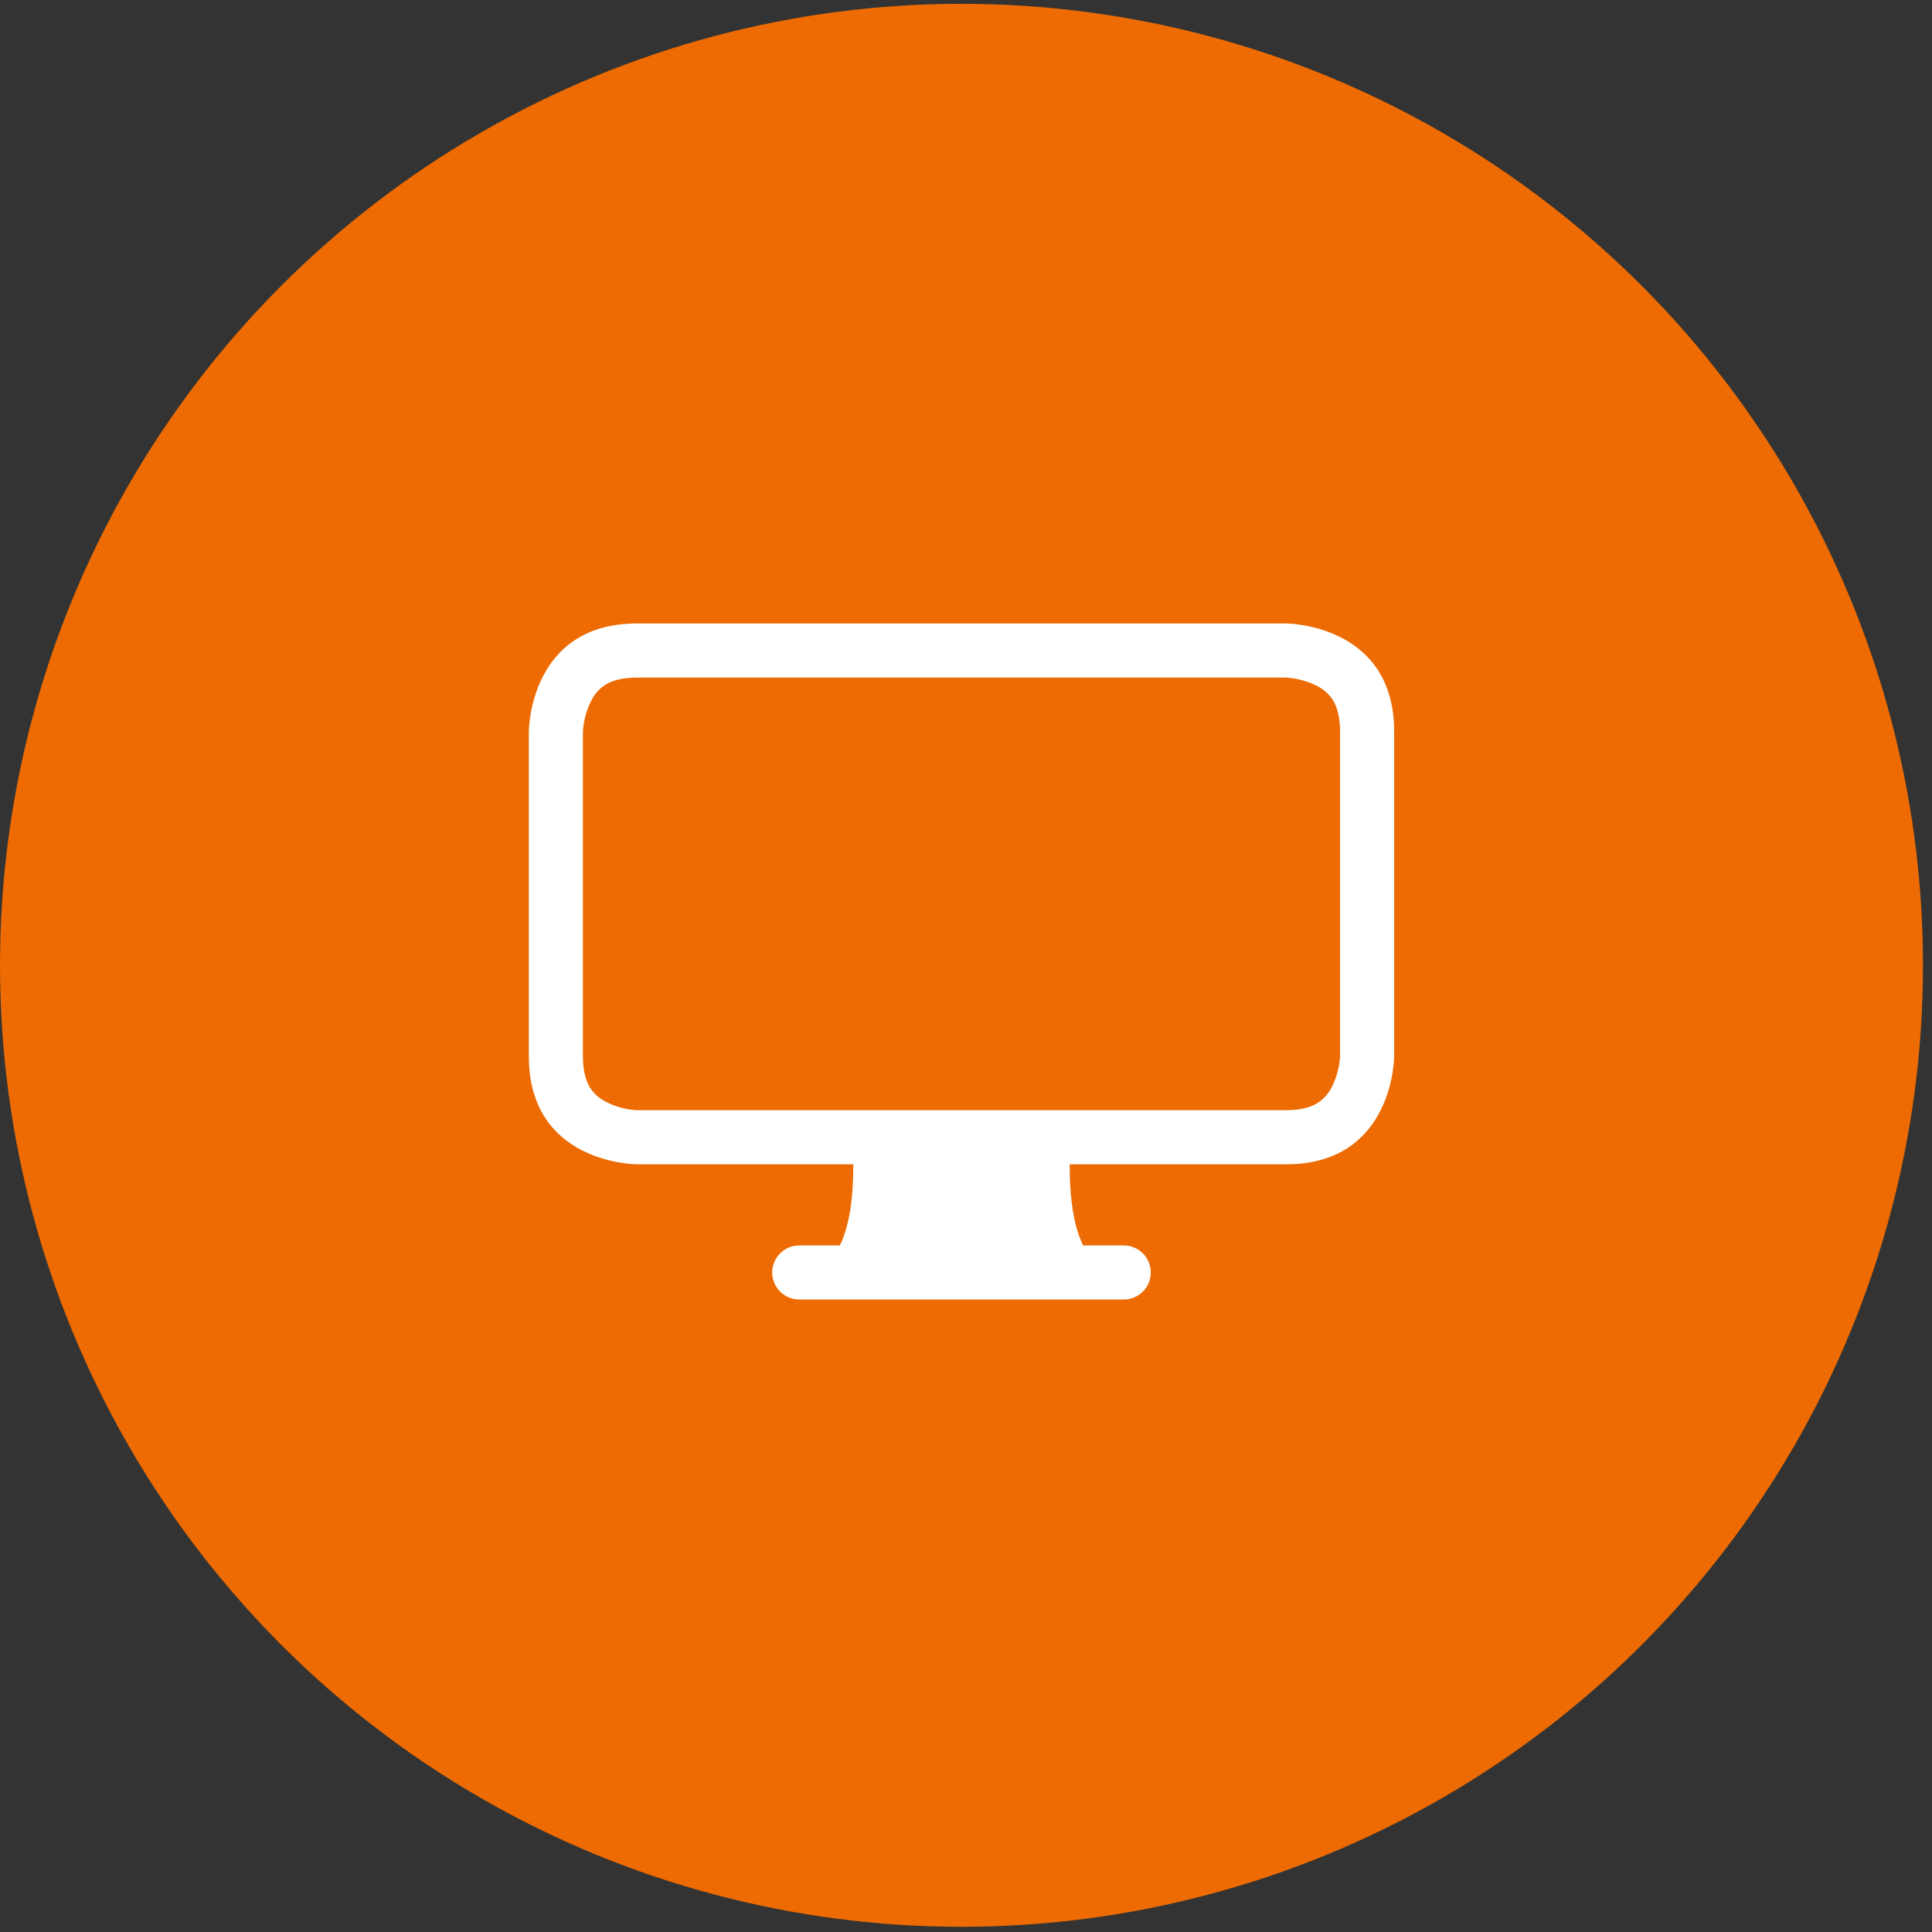 <?xml version="1.0" encoding="utf-8"?>
<!-- Generator: Adobe Illustrator 16.0.0, SVG Export Plug-In . SVG Version: 6.00 Build 0)  -->
<!DOCTYPE svg PUBLIC "-//W3C//DTD SVG 1.1//EN" "http://www.w3.org/Graphics/SVG/1.1/DTD/svg11.dtd">
<svg version="1.1" id="圖層_1" xmlns="http://www.w3.org/2000/svg" xmlns:xlink="http://www.w3.org/1999/xlink" x="0px" y="0px"
	 width="160.75px" height="160.75px" viewBox="0 0 160.75 160.75" enable-background="new 0 0 160.75 160.75" xml:space="preserve">
<rect x="0" y="0" width="160.75" height="160.75" fill="#333333" stroke="none"/>
<g>
	<circle fill="#ED6B02" cx="80" cy="80.317" r="80"/>
	<path fill="#FFFFFF" d="M44,60.875c0,0,0-9,9-9h54c0,0,9,0,9,9v27c0,0,0,9-9,9H89c0,3.003,0.373,5.253,1.125,6.75H93.5
		c1.239,0,2.25,1.008,2.25,2.25c0,1.245-1.011,2.25-2.25,2.25h-27c-1.239,0-2.25-1.005-2.25-2.25c0-1.242,1.011-2.25,2.25-2.25
		h3.375c0.752-1.497,1.125-3.747,1.125-6.75H53c0,0-9,0-9-9V60.875z M50.293,57.025c-0.496,0.348-0.888,0.814-1.143,1.365
		c-0.387,0.791-0.606,1.652-0.65,2.531v26.953c0,1.465,0.352,2.262,0.65,2.707c0.316,0.475,0.765,0.85,1.362,1.143
		c0.756,0.369,1.582,0.592,2.417,0.647l0.114,0.003H107c1.463,0,2.259-0.352,2.707-0.65c0.496-0.346,0.888-0.814,1.143-1.359
		c0.369-0.757,0.589-1.582,0.646-2.42l0.004-0.111V60.875c0-1.462-0.352-2.256-0.65-2.71c-0.343-0.492-0.817-0.887-1.362-1.143
		c-0.791-0.383-1.652-0.6-2.531-0.647H53C51.537,56.375,50.741,56.727,50.293,57.025z"/>
</g>
</svg>
